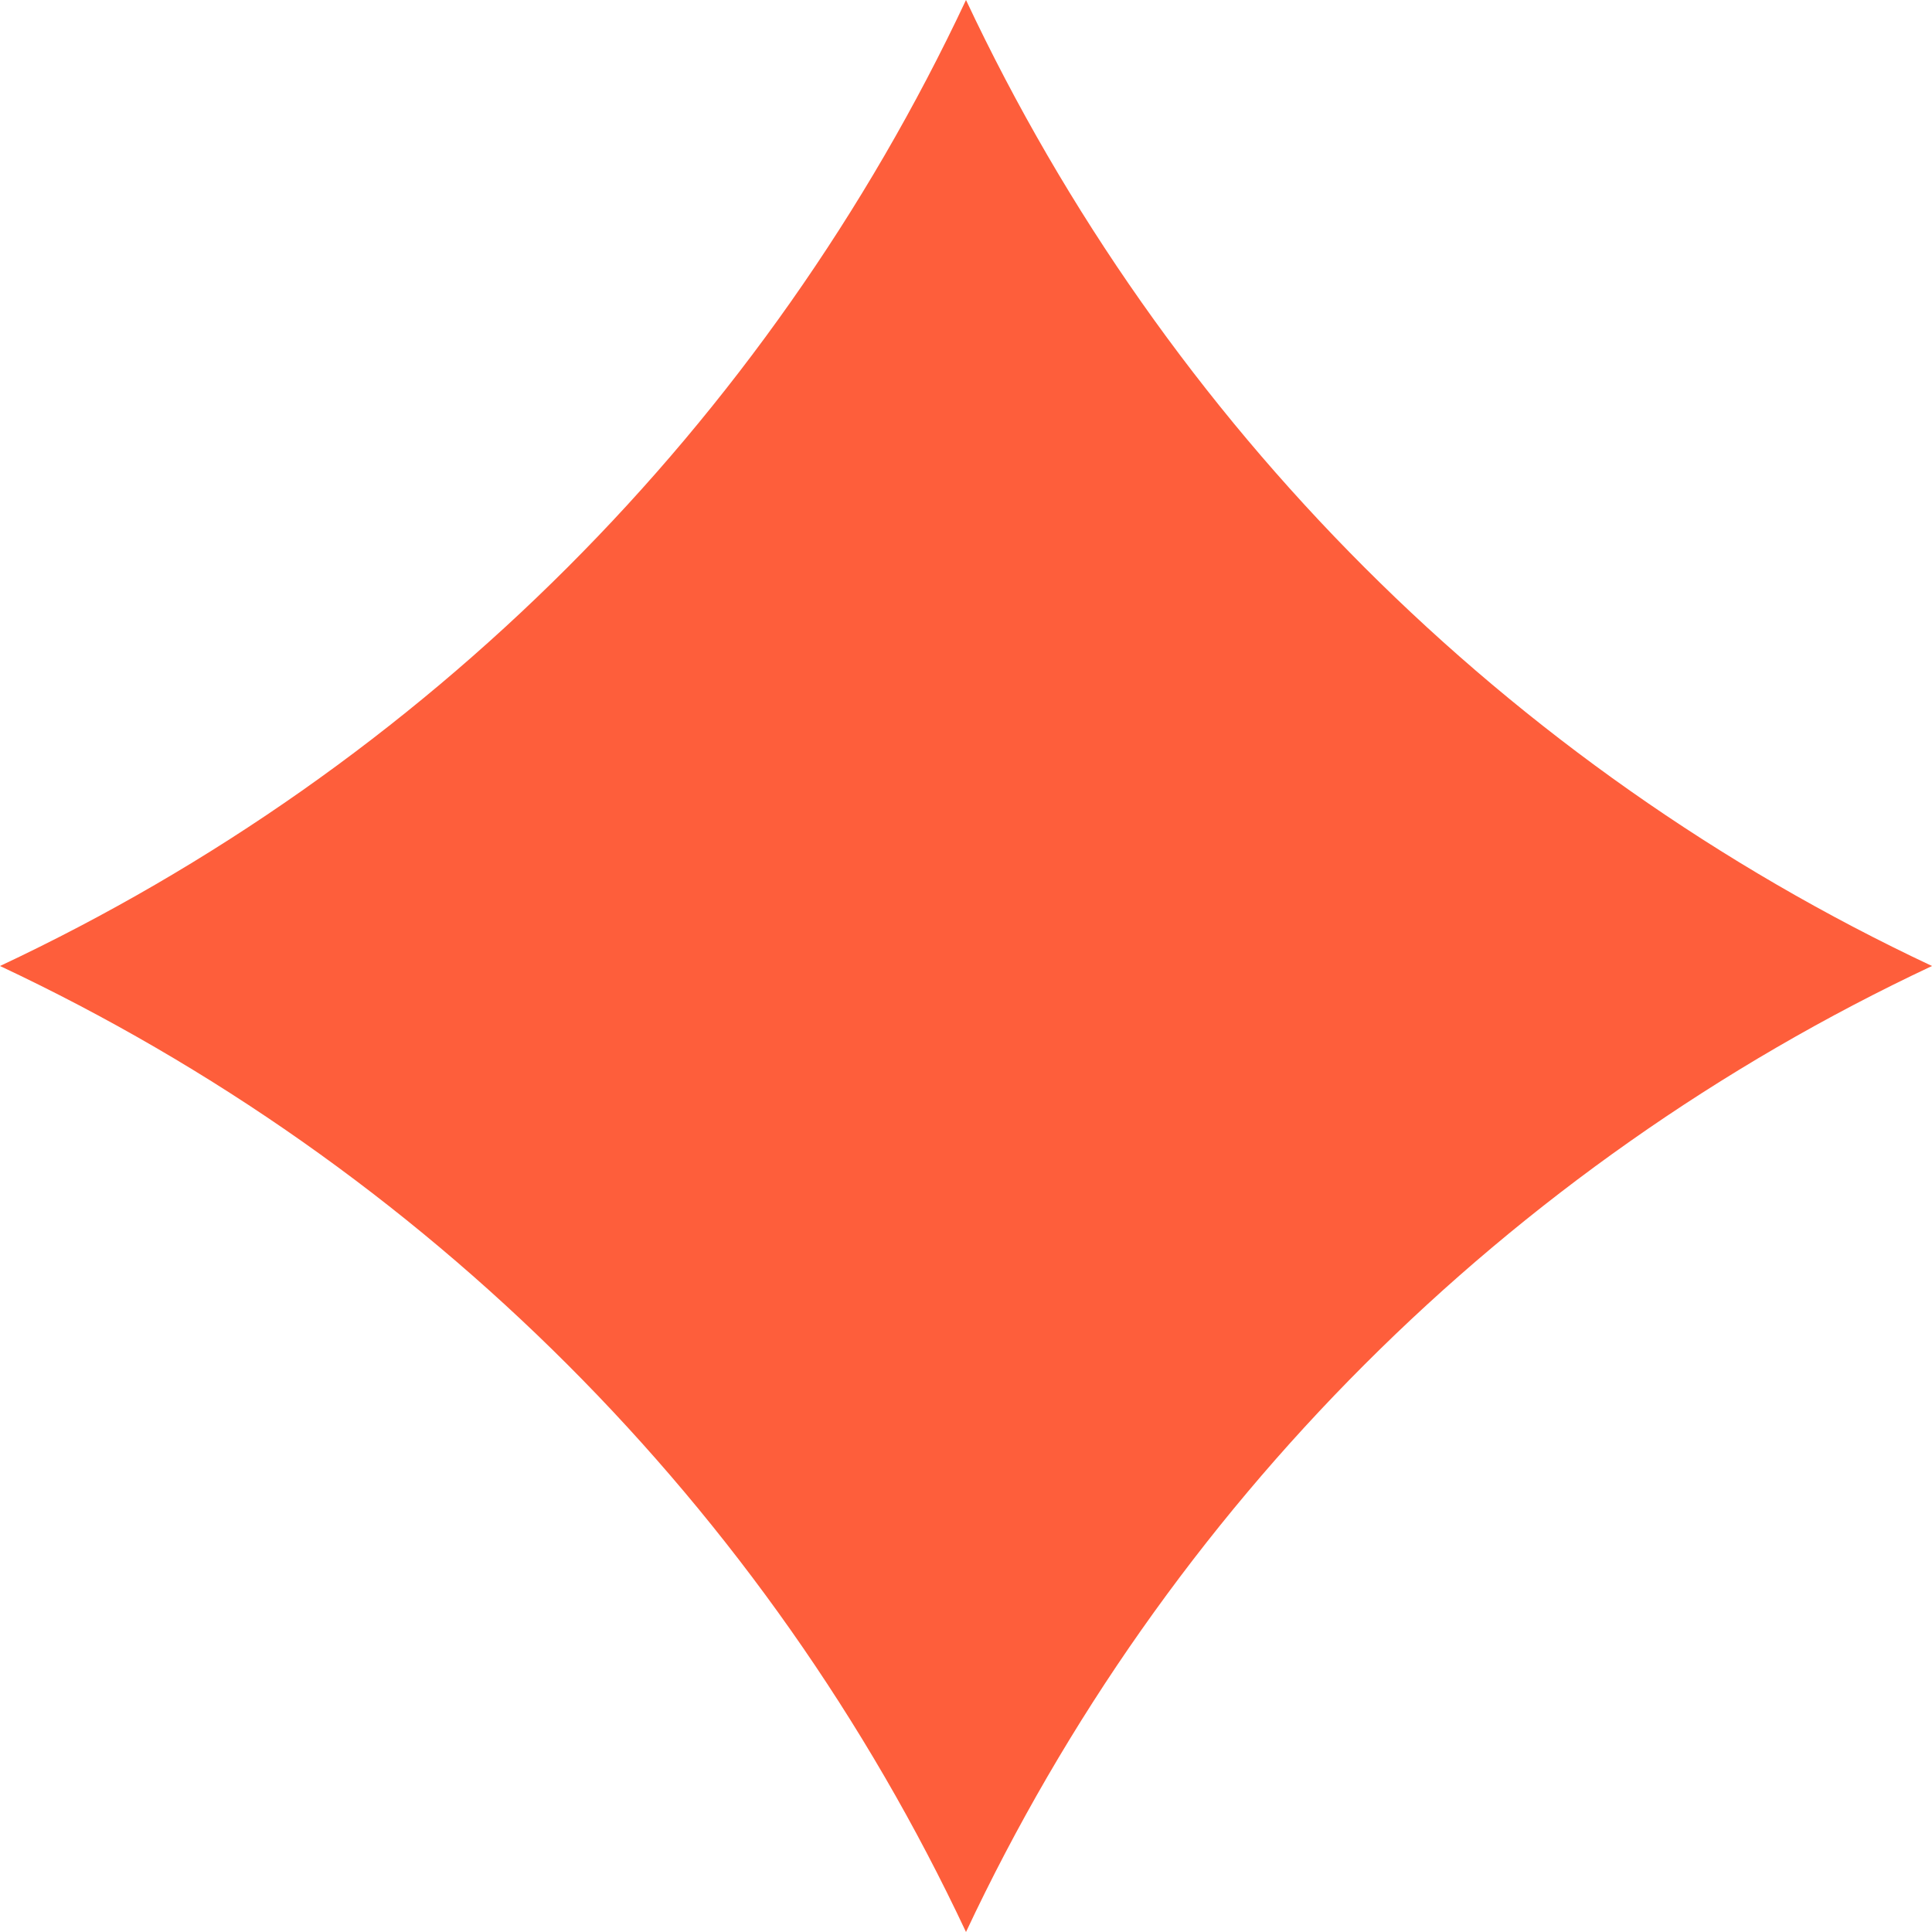 <svg width="33" height="33" viewBox="0 0 33 33" fill="none" xmlns="http://www.w3.org/2000/svg">
<path d="M16.5 0V0C19.908 7.255 25.745 13.092 33 16.5V16.5V16.5C25.745 19.908 19.908 25.745 16.5 33V33V33C13.092 25.745 7.255 19.908 0 16.5V16.5V16.5C7.255 13.092 13.092 7.255 16.5 0V0Z" fill="#FE5E3B"/>
</svg>
